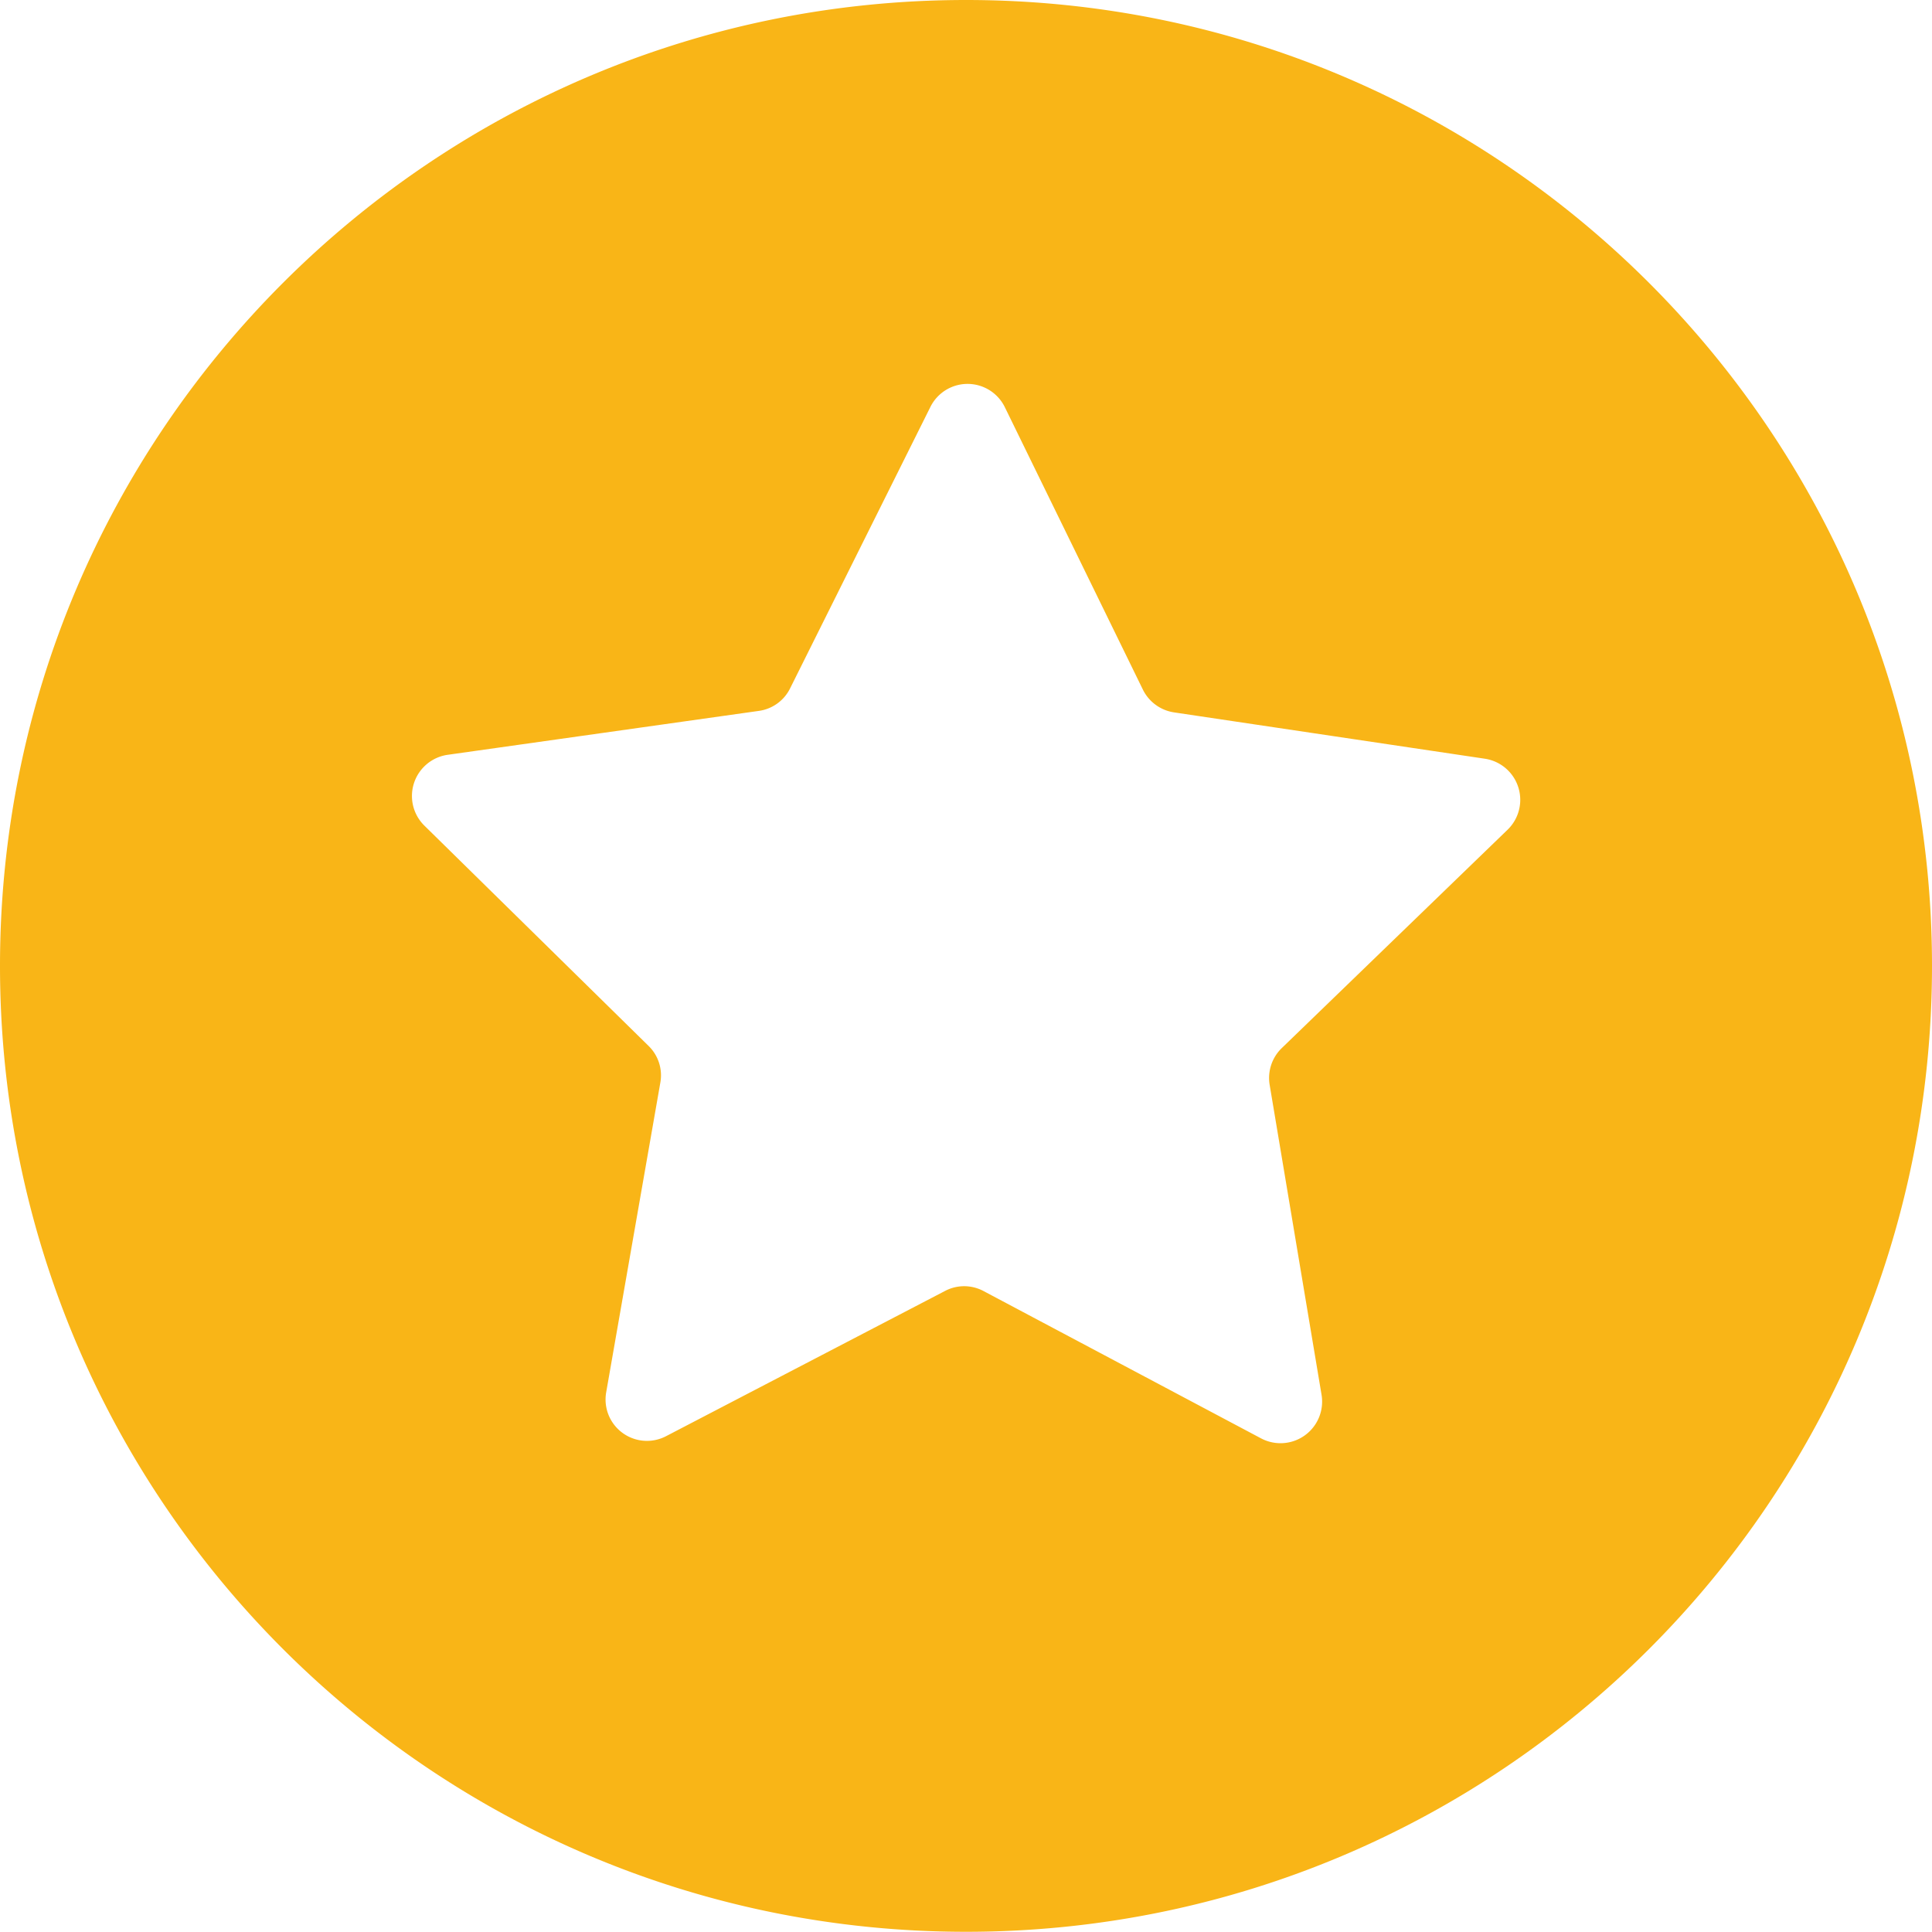 <svg xmlns="http://www.w3.org/2000/svg" width="37.629" height="37.625" viewBox="0 0 37.629 37.625" xml:space="preserve"><path fill="#F9B517" d="M18.816 0C8.424 0 0 8.423 0 18.812c0 10.396 8.424 18.813 18.816 18.813 10.39 0 18.813-8.417 18.813-18.813C37.629 8.423 29.206 0 18.816 0m10.545 16.162-4.397 4.252a.81.81 0 0 0-.235.717l1.01 6.032a.81.81 0 0 1-1.177.852l-5.405-2.869a.8.8 0 0 0-.752-.002l-5.428 2.826a.806.806 0 0 1-1.17-.855l1.054-6.028a.8.8 0 0 0-.229-.716l-4.365-4.289a.81.81 0 0 1 .453-1.381l6.059-.855a.8.8 0 0 0 .611-.442l2.729-5.474a.808.808 0 0 1 1.453.003l2.688 5.499a.81.81 0 0 0 .607.443l6.051.902a.81.81 0 0 1 .443 1.385"/></svg>